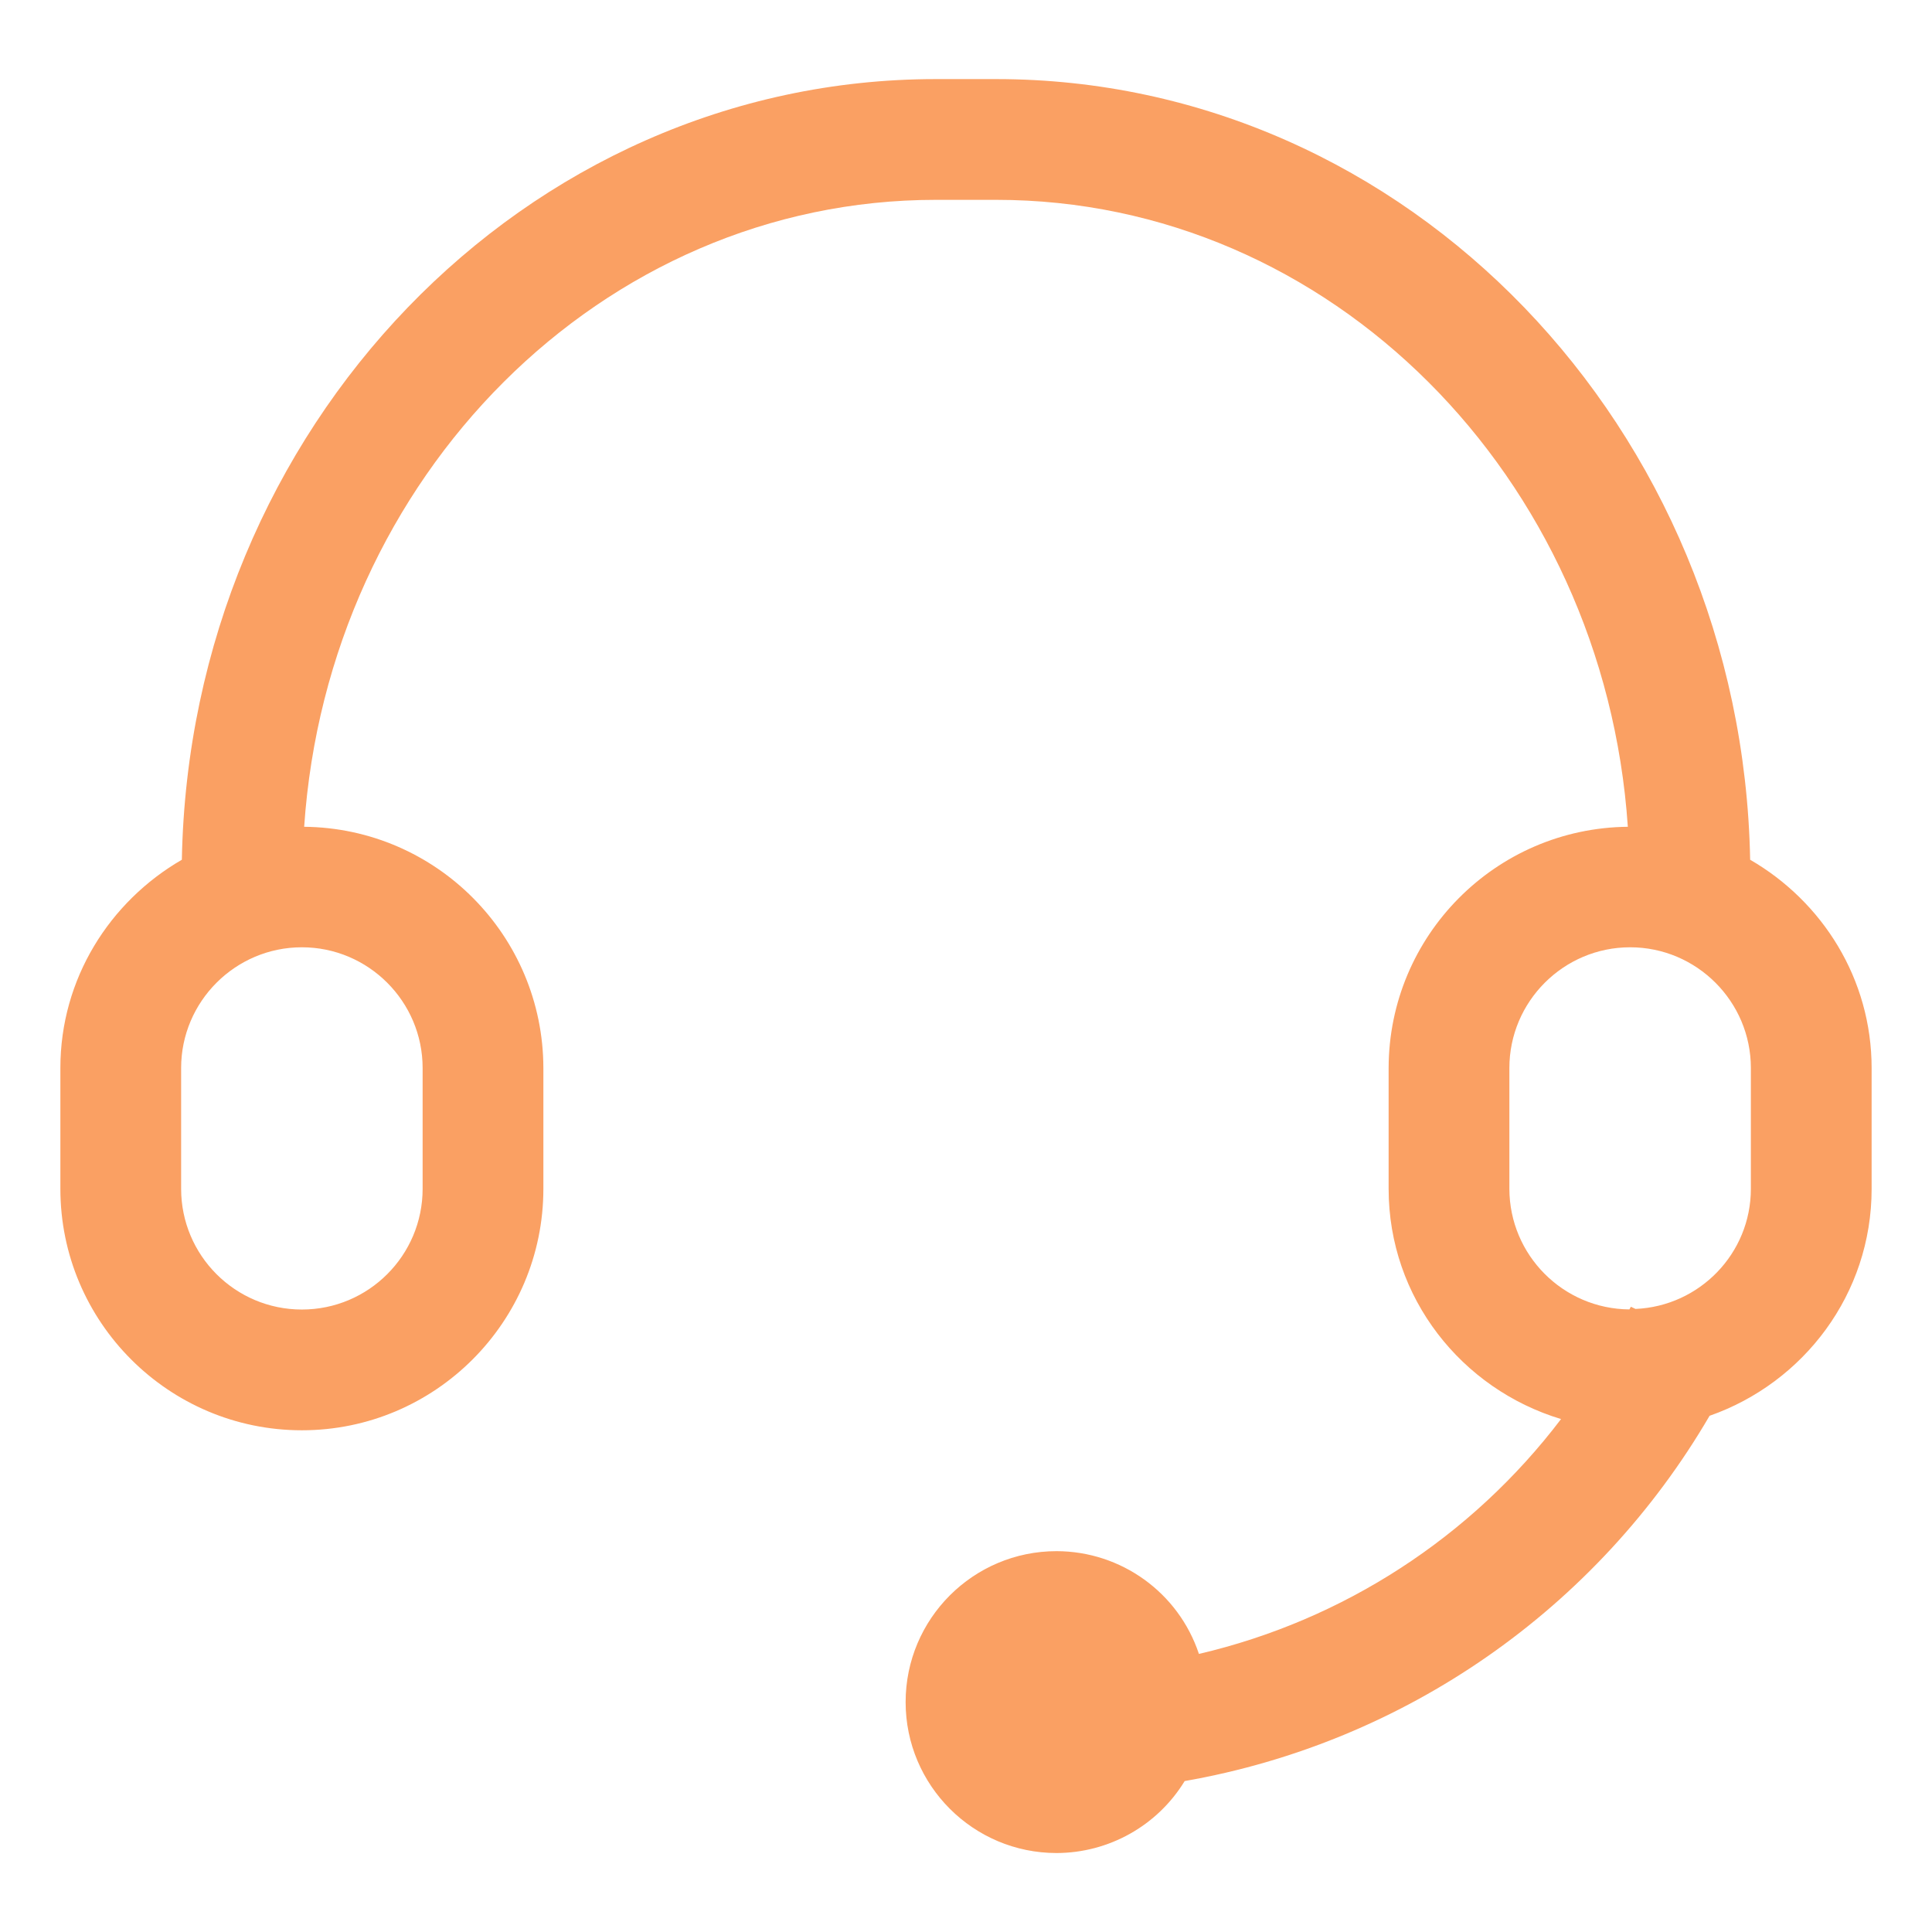 <?xml version="1.0" encoding="utf-8"?>
<!-- Generator: Adobe Illustrator 26.0.0, SVG Export Plug-In . SVG Version: 6.00 Build 0)  -->
<svg version="1.1" id="图层_1" xmlns="http://www.w3.org/2000/svg" xmlns:xlink="http://www.w3.org/1999/xlink" x="0px" y="0px"
	 viewBox="0 0 160 160" style="enable-background:new 0 0 160 160;" xml:space="preserve">
<style type="text/css">
	.st0{opacity:0.1;fill:none;}
	.st1{fill:#FAA063;}
</style>
<g>
	<rect class="st0" width="160" height="160"/>
	<rect x="5" y="5" class="st0" width="150" height="150"/>
	<path class="st1" d="M144.94,71.2c-0.67-35.76-28.4-64.65-62.44-64.65h-5c-34.04,0-61.77,28.89-62.44,64.65
		C9.08,74.66,5,81.06,5,88.45v10c0,11.03,8.97,20,20,20s20-8.97,20-20v-10c-0.02-10.96-8.85-19.87-19.81-19.98
		C27.15,39.5,49.83,16.55,77.5,16.55h5c27.68,0,50.35,22.95,52.31,51.92c-10.96,0.11-19.79,9.02-19.81,19.98v10
		c0,9.03,6.05,16.59,14.28,19.07c-7.43,9.78-18.03,16.66-29.99,19.45c-1.69-5.08-6.44-8.5-11.79-8.51c-6.9,0-12.5,5.6-12.5,12.5
		s5.6,12.5,12.5,12.5c4.33-0.01,8.35-2.26,10.61-5.96c18.24-3.19,34.14-14.26,43.47-30.25c7.79-2.73,13.42-10.08,13.42-18.79v-10
		C155,81.06,150.92,74.66,144.94,71.2L144.94,71.2z M35,88.45v10c0,5.52-4.48,10-10,10s-10-4.48-10-10v-10c0-5.51,4.49-10,10-10
		S35,82.94,35,88.45z M145,98.45c0,5.36-4.25,9.72-9.55,9.95l-0.39-0.18c-0.03,0.08-0.09,0.14-0.12,0.22
		c-5.49-0.04-9.93-4.5-9.94-9.99v-10c0-5.51,4.49-10,10-10s10,4.49,10,10V98.45z"/>
</g>
</svg>
